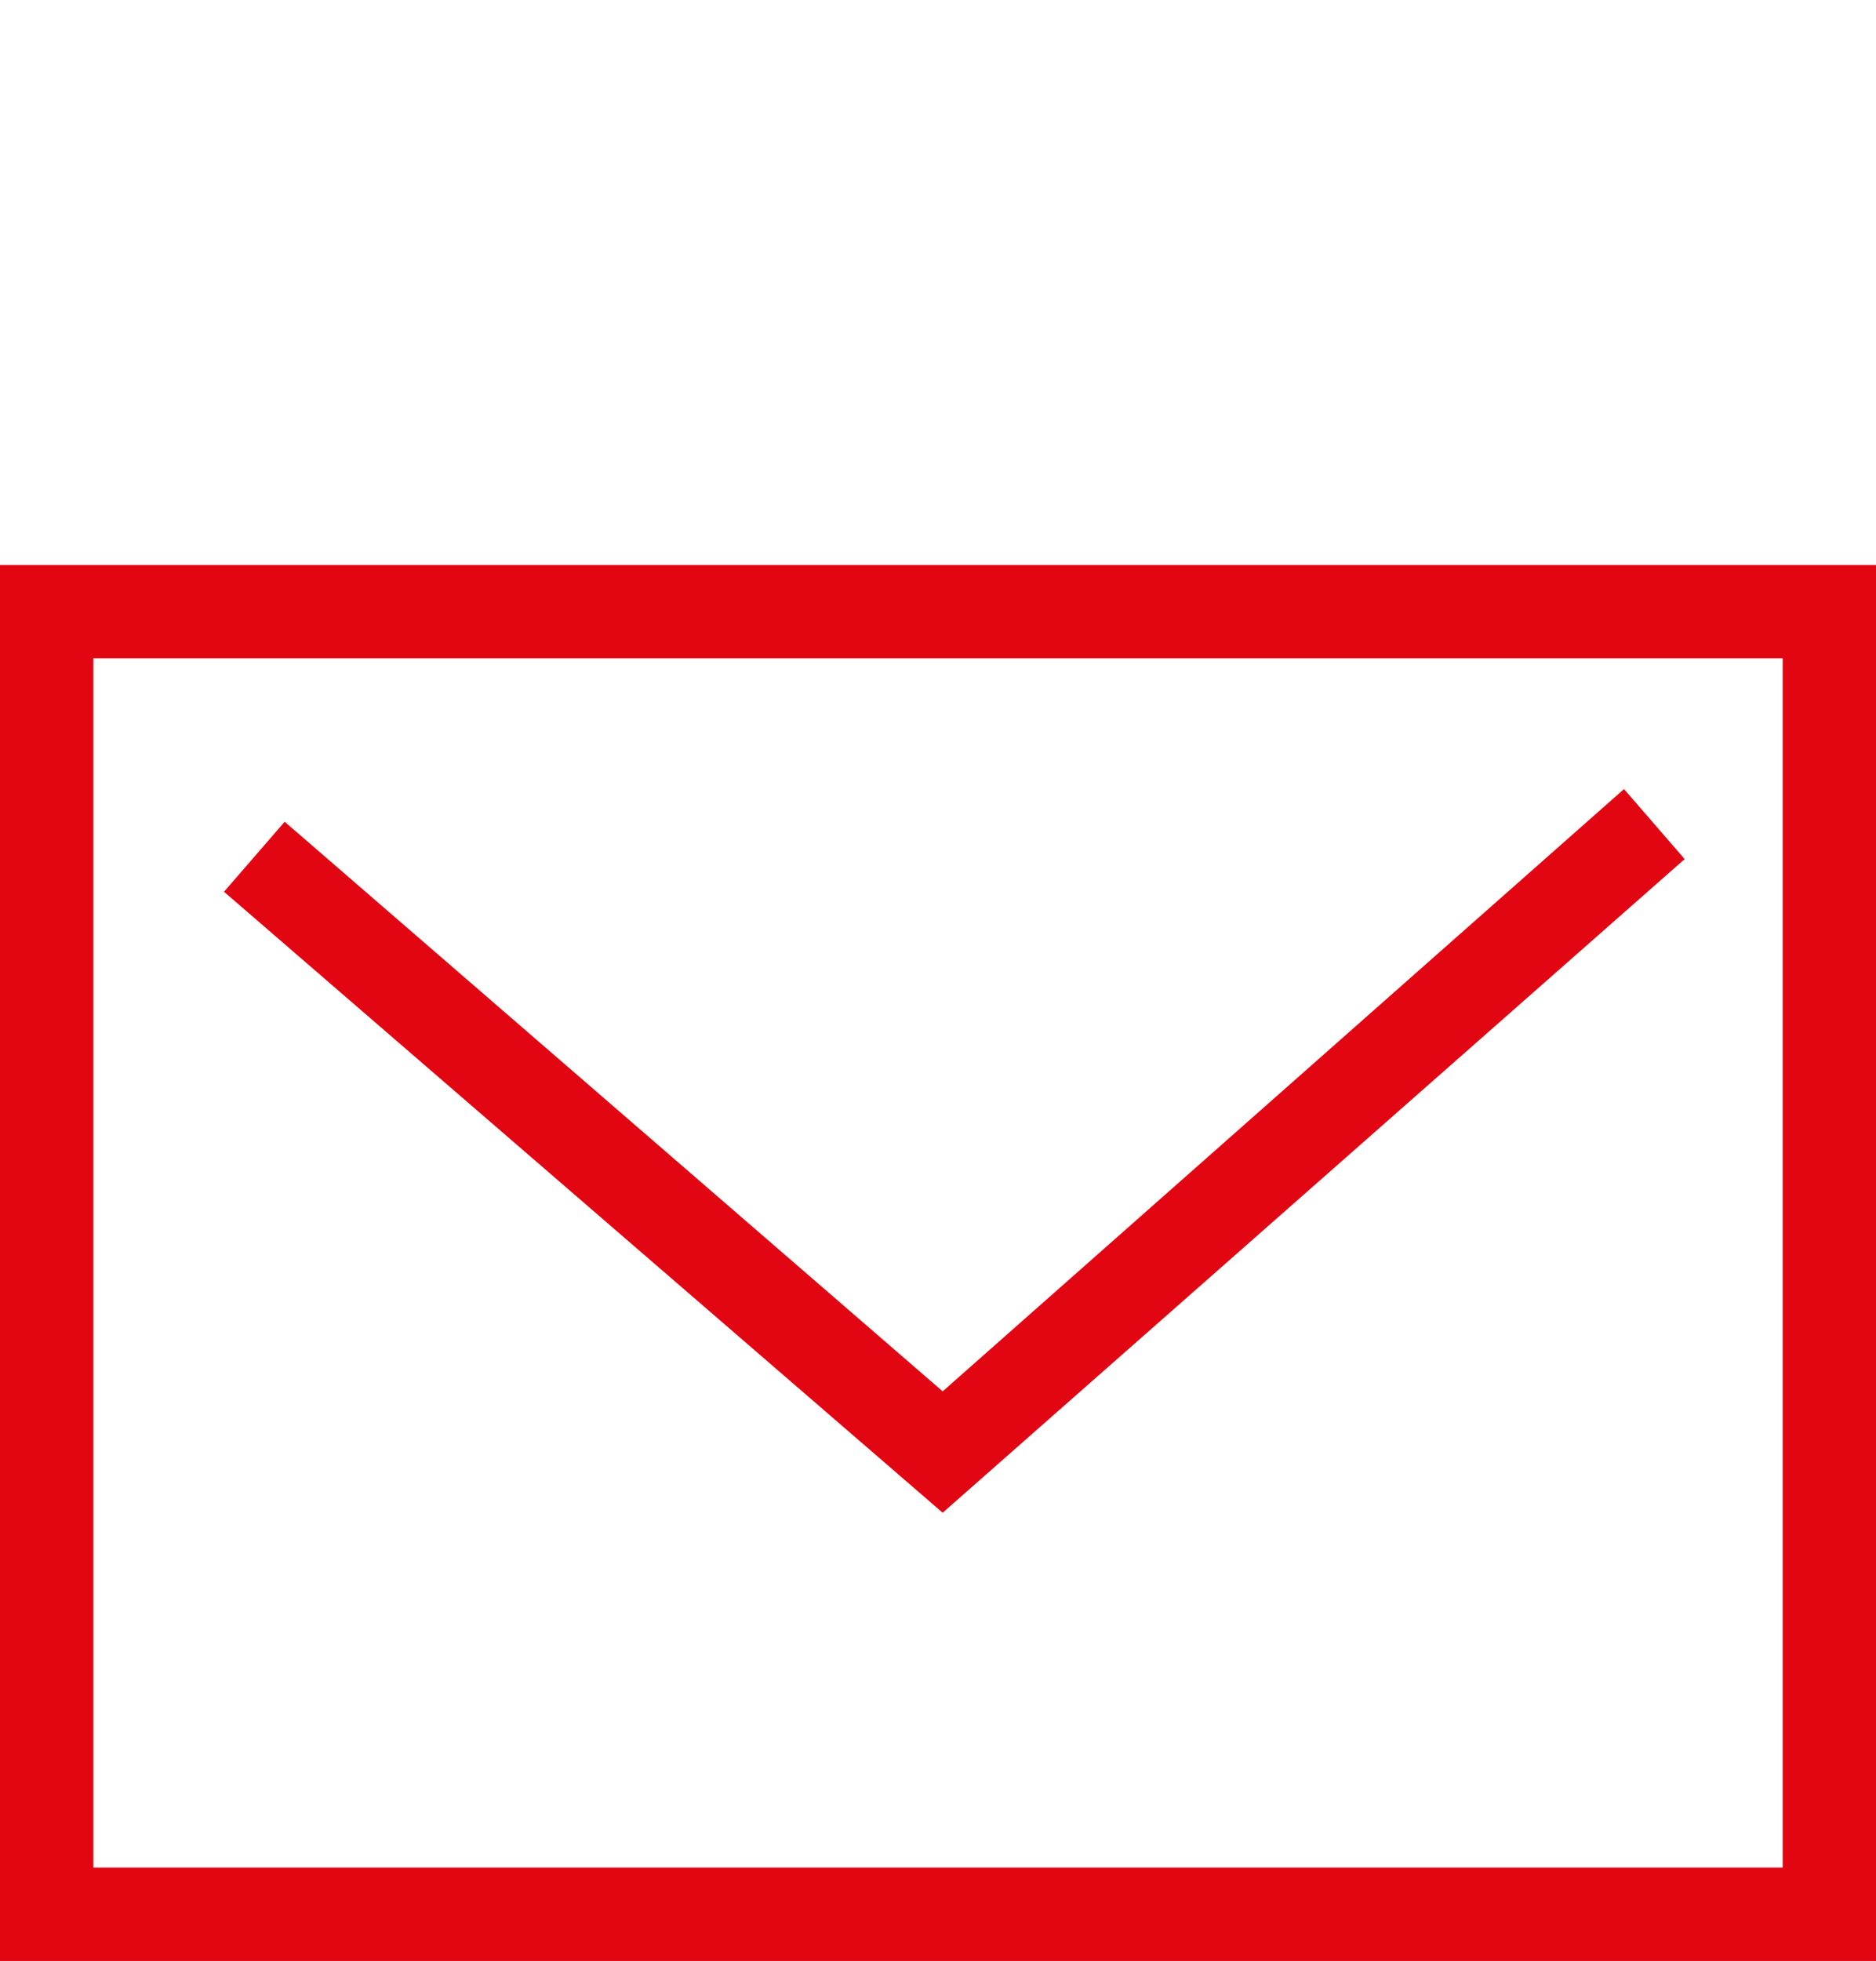 <?xml version="1.0" encoding="utf-8"?>
<!-- Generator: Adobe Illustrator 26.4.0, SVG Export Plug-In . SVG Version: 6.00 Build 0)  -->
<svg version="1.1" id="a" xmlns="http://www.w3.org/2000/svg" xmlns:xlink="http://www.w3.org/1999/xlink" x="0px" y="0px"
	 viewBox="0 0 40.2 42" style="enable-background:new 0 0 40.2 42;" xml:space="preserve">
<style type="text/css">
	.st0{fill:#E20613;}
</style>
<path class="st0" d="M40.2,42H0V12.1h40.2V42z M2,40h36.2V14.1H2V40z"/>
<polygon class="st0" points="20.2,32.4 4.8,19.1 6.1,17.6 20.2,29.8 34.8,16.9 36.1,18.4 "/>
</svg>
